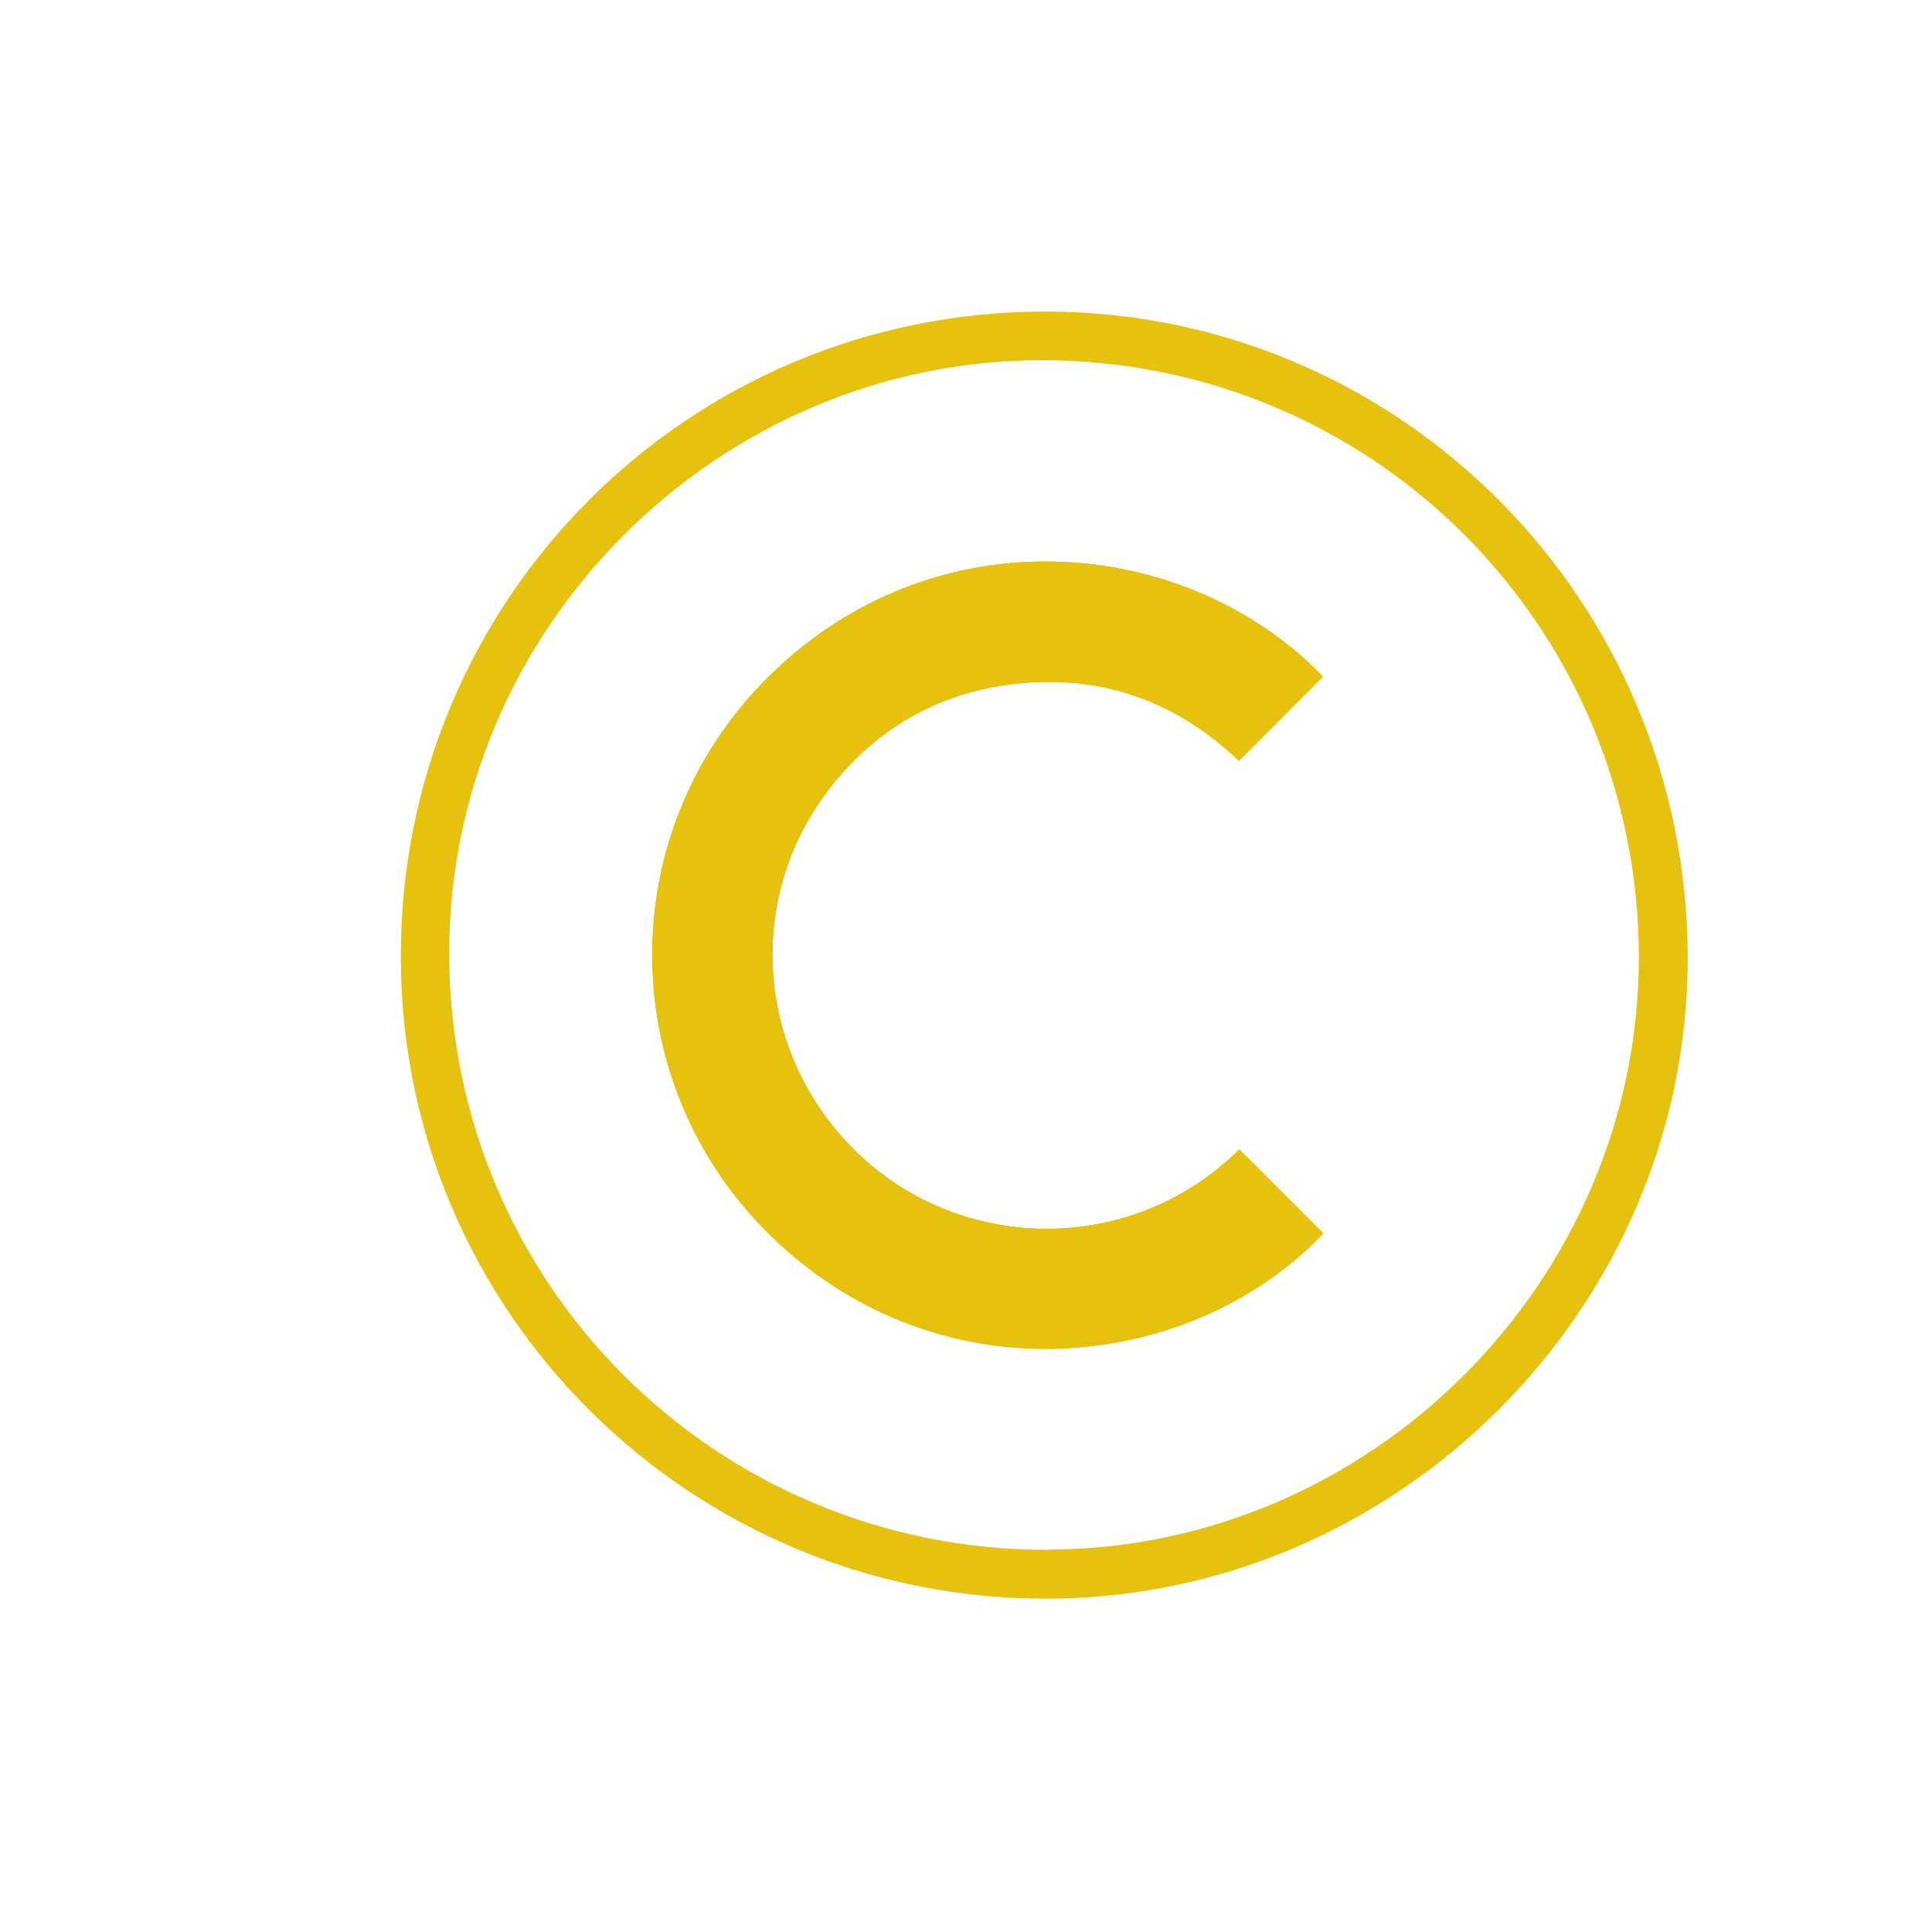 <svg xmlns="http://www.w3.org/2000/svg" viewBox="0 0 87 87"><defs><style>      .cls-1 {        fill: #e6c20f;      }    </style></defs><g><g id="Capa_1"><path class="cls-1" d="M55.81,51.76c1.27,1.27,2.52,2.53,3.78,3.78-5.77,6.08-16.73,7.52-24.4.56-7.65-6.95-7.8-18.9-.18-26.01,7.6-7.09,18.64-5.79,24.56.38-1.25,1.26-2.51,2.51-3.78,3.79-2.91-2.78-6.41-3.98-10.44-3.42-3.2.44-5.82,1.97-7.85,4.48-3.98,4.95-3.54,12.03,1.03,16.52,4.63,4.55,12.34,4.8,17.28-.08Z"></path><path class="cls-1" d="M47.06,14.03c-16.07,0-29.05,12.97-29.01,29.09.02,15.99,13.1,28.91,29.11,28.87,15.77-.03,28.85-13.08,28.84-28.85-.01-16.1-12.95-29.11-28.94-29.11ZM47.16,69.79c-14.9.01-26.91-11.95-26.93-26.84-.02-14.61,12.04-26.7,26.65-26.73,14.89-.02,26.89,11.95,26.92,26.86.01,14.59-12.05,26.68-26.64,26.7Z"></path><path class="cls-1" d="M59.59,55.54c-5.77,6.08-16.73,7.52-24.4.56-7.65-6.95-7.8-18.9-.18-26.01,7.6-7.09,18.64-5.79,24.56.38-1.25,1.26-2.51,2.51-3.78,3.79-2.91-2.78-6.41-3.98-10.44-3.42-3.2.44-5.82,1.97-7.85,4.48-3.98,4.95-3.54,12.03,1.03,16.52,4.63,4.55,12.34,4.8,17.28-.08,1.27,1.27,2.52,2.53,3.78,3.78Z"></path><path class="cls-1" d="M59.59,55.54c-5.77,6.08-16.73,7.52-24.4.56-7.65-6.95-7.8-18.9-.18-26.01,7.6-7.09,18.64-5.79,24.56.38-1.25,1.26-2.51,2.51-3.78,3.79-2.91-2.78-6.41-3.98-10.44-3.42-3.2.44-5.82,1.97-7.85,4.48-3.98,4.95-3.54,12.03,1.03,16.52,4.63,4.55,12.34,4.8,17.28-.08,1.27,1.27,2.52,2.53,3.78,3.78Z"></path></g></g></svg>